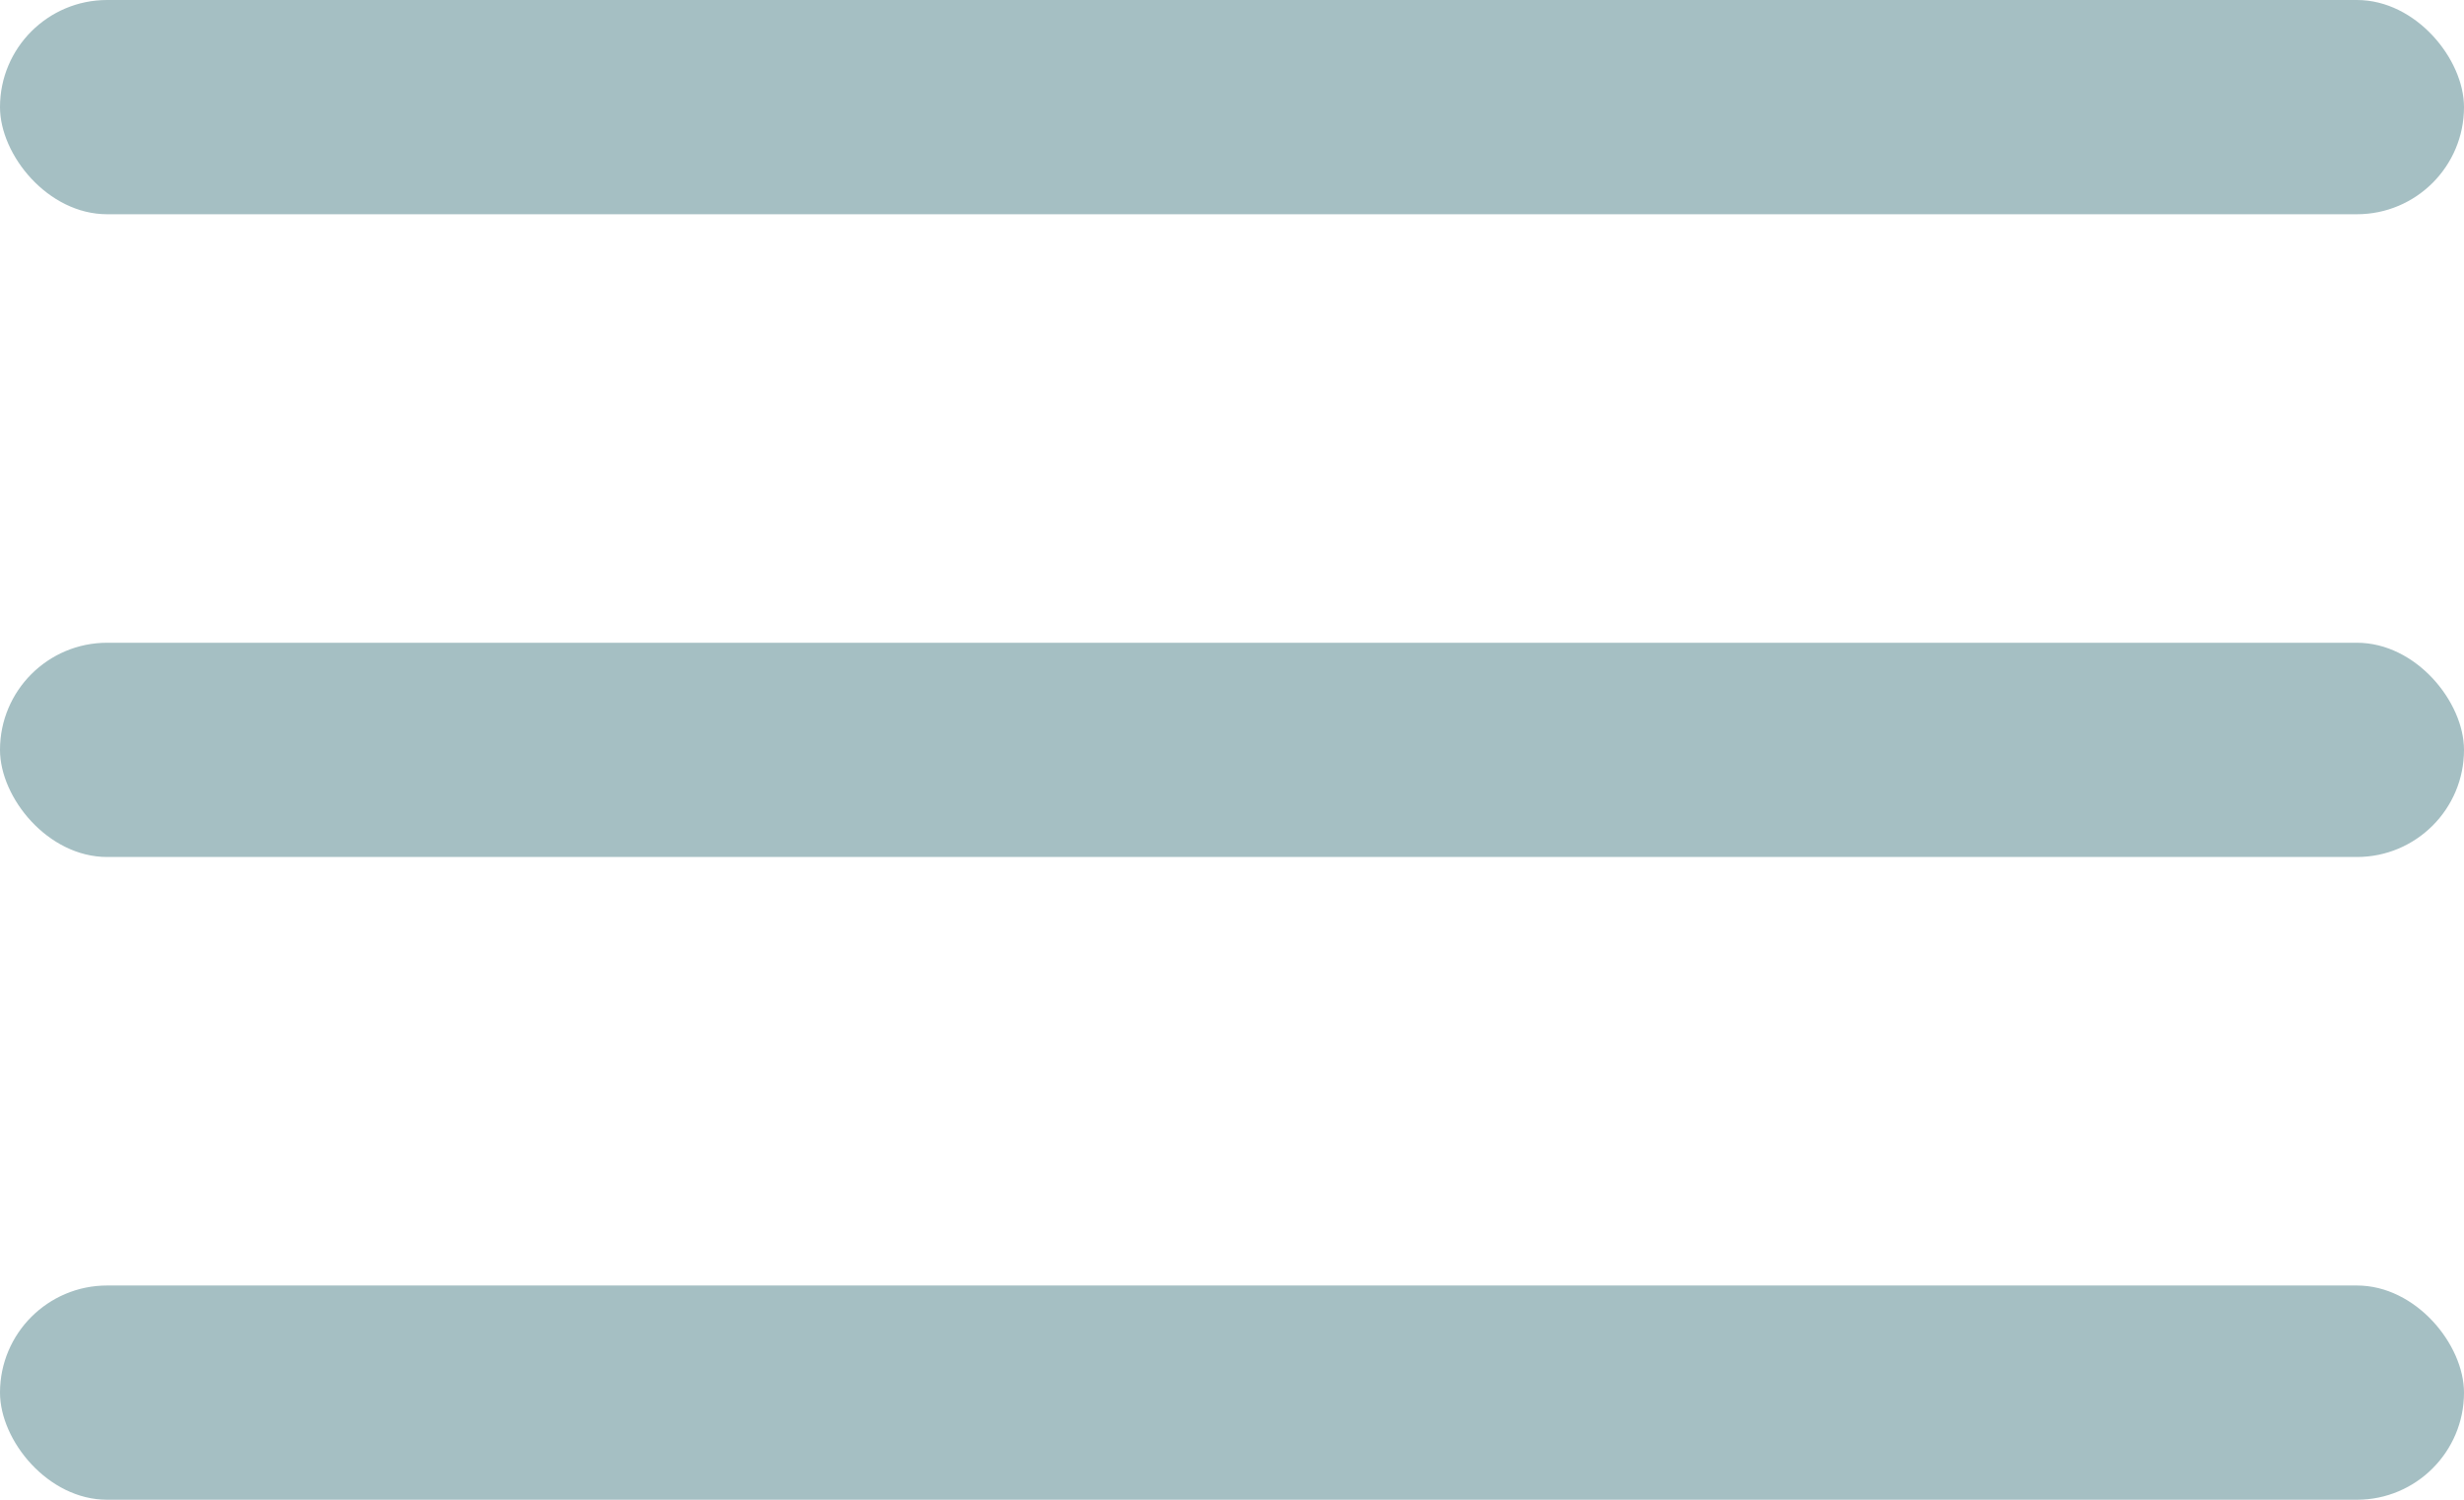 <svg xmlns="http://www.w3.org/2000/svg" width="23" height="14" viewBox="0 0 23 14" fill="none">
  <rect width="23" height="2" rx="1" fill="#A5BFC3"/>
  <rect y="6" width="23" height="2" rx="1" fill="#A5BFC3"/>
  <rect y="12" width="23" height="2" rx="1" fill="#A5BFC3"/>
</svg>